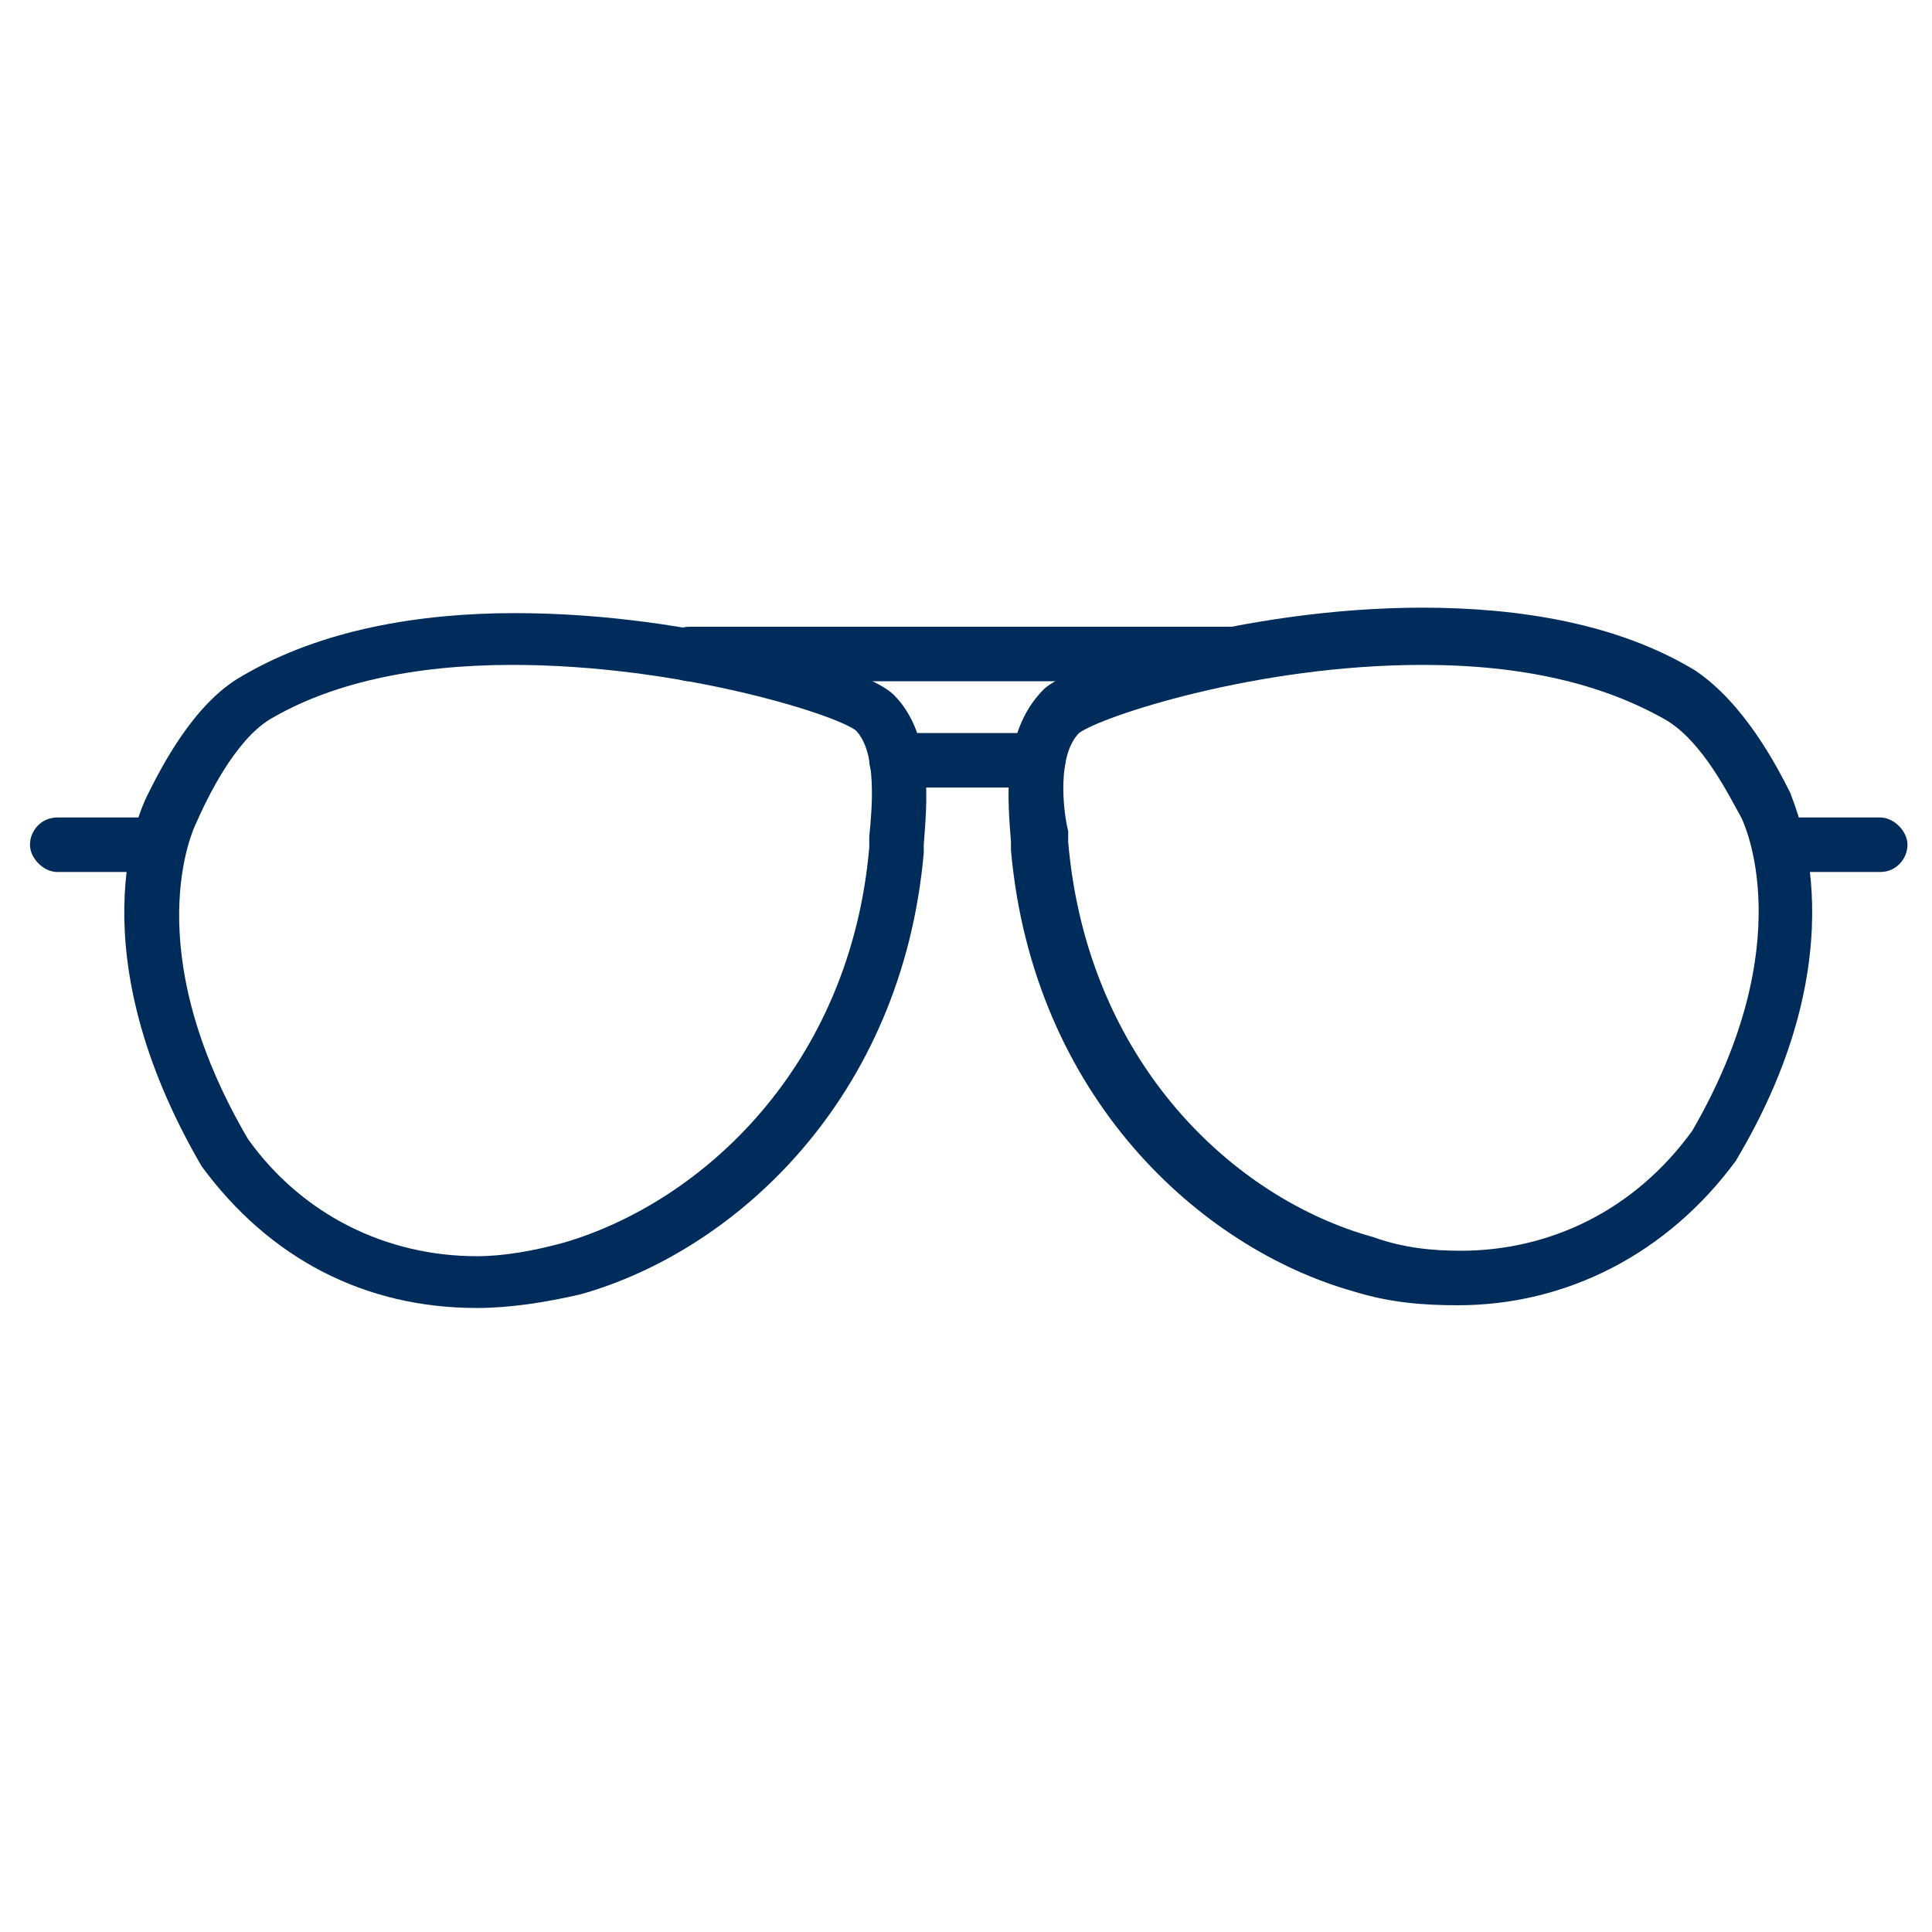<?xml version="1.0" encoding="utf-8"?>
<!-- Generator: Adobe Illustrator 25.2.1, SVG Export Plug-In . SVG Version: 6.00 Build 0)  -->
<svg version="1.1" id="Ebene_1" xmlns="http://www.w3.org/2000/svg" xmlns:xlink="http://www.w3.org/1999/xlink" x="0px" y="0px"
	 viewBox="0 0 70.9 70.9" style="enable-background:new 0 0 70.9 70.9;" xml:space="preserve">
<style type="text/css">
	.st0{fill:#002C5B;}
</style>
<path class="st0" d="M5.4,29.2c-0.3,0.6-2.6,5.7,2,13.6c2.5,3.4,6,5.2,10.1,5.2c0,0,0,0,0,0c1.2,0,2.5-0.2,3.8-0.5
	c5.7-1.6,11.8-7.2,12.6-16.2l0-0.3c0.1-1.4,0.4-4-1.1-5.5c-1-1-7.3-3-13.9-3c-3.5,0-7.1,0.6-10,2.3C7.1,25.8,5.9,28.2,5.4,29.2z
	 M9.4,25.4v0.3V25.4L9.4,25.4z M9.9,26.4c2.2-1.3,5.2-2,8.9-2c6.1,0,11.8,1.8,12.6,2.4c0.8,0.8,0.6,2.9,0.5,3.9l0,0.4
	c-0.7,8-6.1,13-11.2,14.5c-1.1,0.3-2.2,0.5-3.2,0.5c-3.3,0-6.4-1.5-8.4-4.3c-4.1-7-2-11.4-1.9-11.6C7.6,29.3,8.6,27.2,9.9,26.4z"/>
<path class="st0" d="M37.1,30.9l0,0.3c0.8,9,6.9,14.6,12.6,16.2c1.3,0.4,2.5,0.5,3.8,0.5c4,0,7.7-1.9,10.2-5.3
	c4.6-7.7,2.2-12.9,2-13.5c-0.5-1-1.7-3.3-3.5-4.5c-2.8-1.7-6.4-2.3-10-2.3c-6.6,0-13,2.1-13.9,3C36.7,26.9,37,29.5,37.1,30.9z
	 M39.6,26.9c0.8-0.6,6.5-2.5,12.6-2.5c3.7,0,6.6,0.7,8.9,2c1.4,0.8,2.4,2.9,2.8,3.6c0.1,0.2,2.2,4.6-1.8,11.5
	c-2.1,2.9-5.2,4.4-8.5,4.4c-1,0-2.1-0.1-3.2-0.5c-5.1-1.4-10.5-6.4-11.2-14.5l0-0.4C39,29.7,38.8,27.7,39.6,26.9z"/>
<path class="st0" d="M45.7,23H25.3c-0.6,0-1,0.5-1,1c0,0.6,0.5,1,1,1h20.4c0.6,0,1-0.5,1-1C46.7,23.5,46.3,23,45.7,23z"/>
<path class="st0" d="M38.1,26.9h-5.2c-0.6,0-1,0.5-1,1c0,0.6,0.5,1,1,1h5.2c0.6,0,1-0.5,1-1C39.1,27.3,38.7,26.9,38.1,26.9z"/>
<path class="st0" d="M69,30h-3.5c-0.6,0-1,0.5-1,1s0.5,1,1,1H69c0.6,0,1-0.5,1-1S69.5,30,69,30z"/>
<path class="st0" d="M5.5,30H2.1c-0.6,0-1,0.5-1,1s0.5,1,1,1h3.5c0.6,0,1-0.5,1-1S6.1,30,5.5,30z"/>
</svg>
